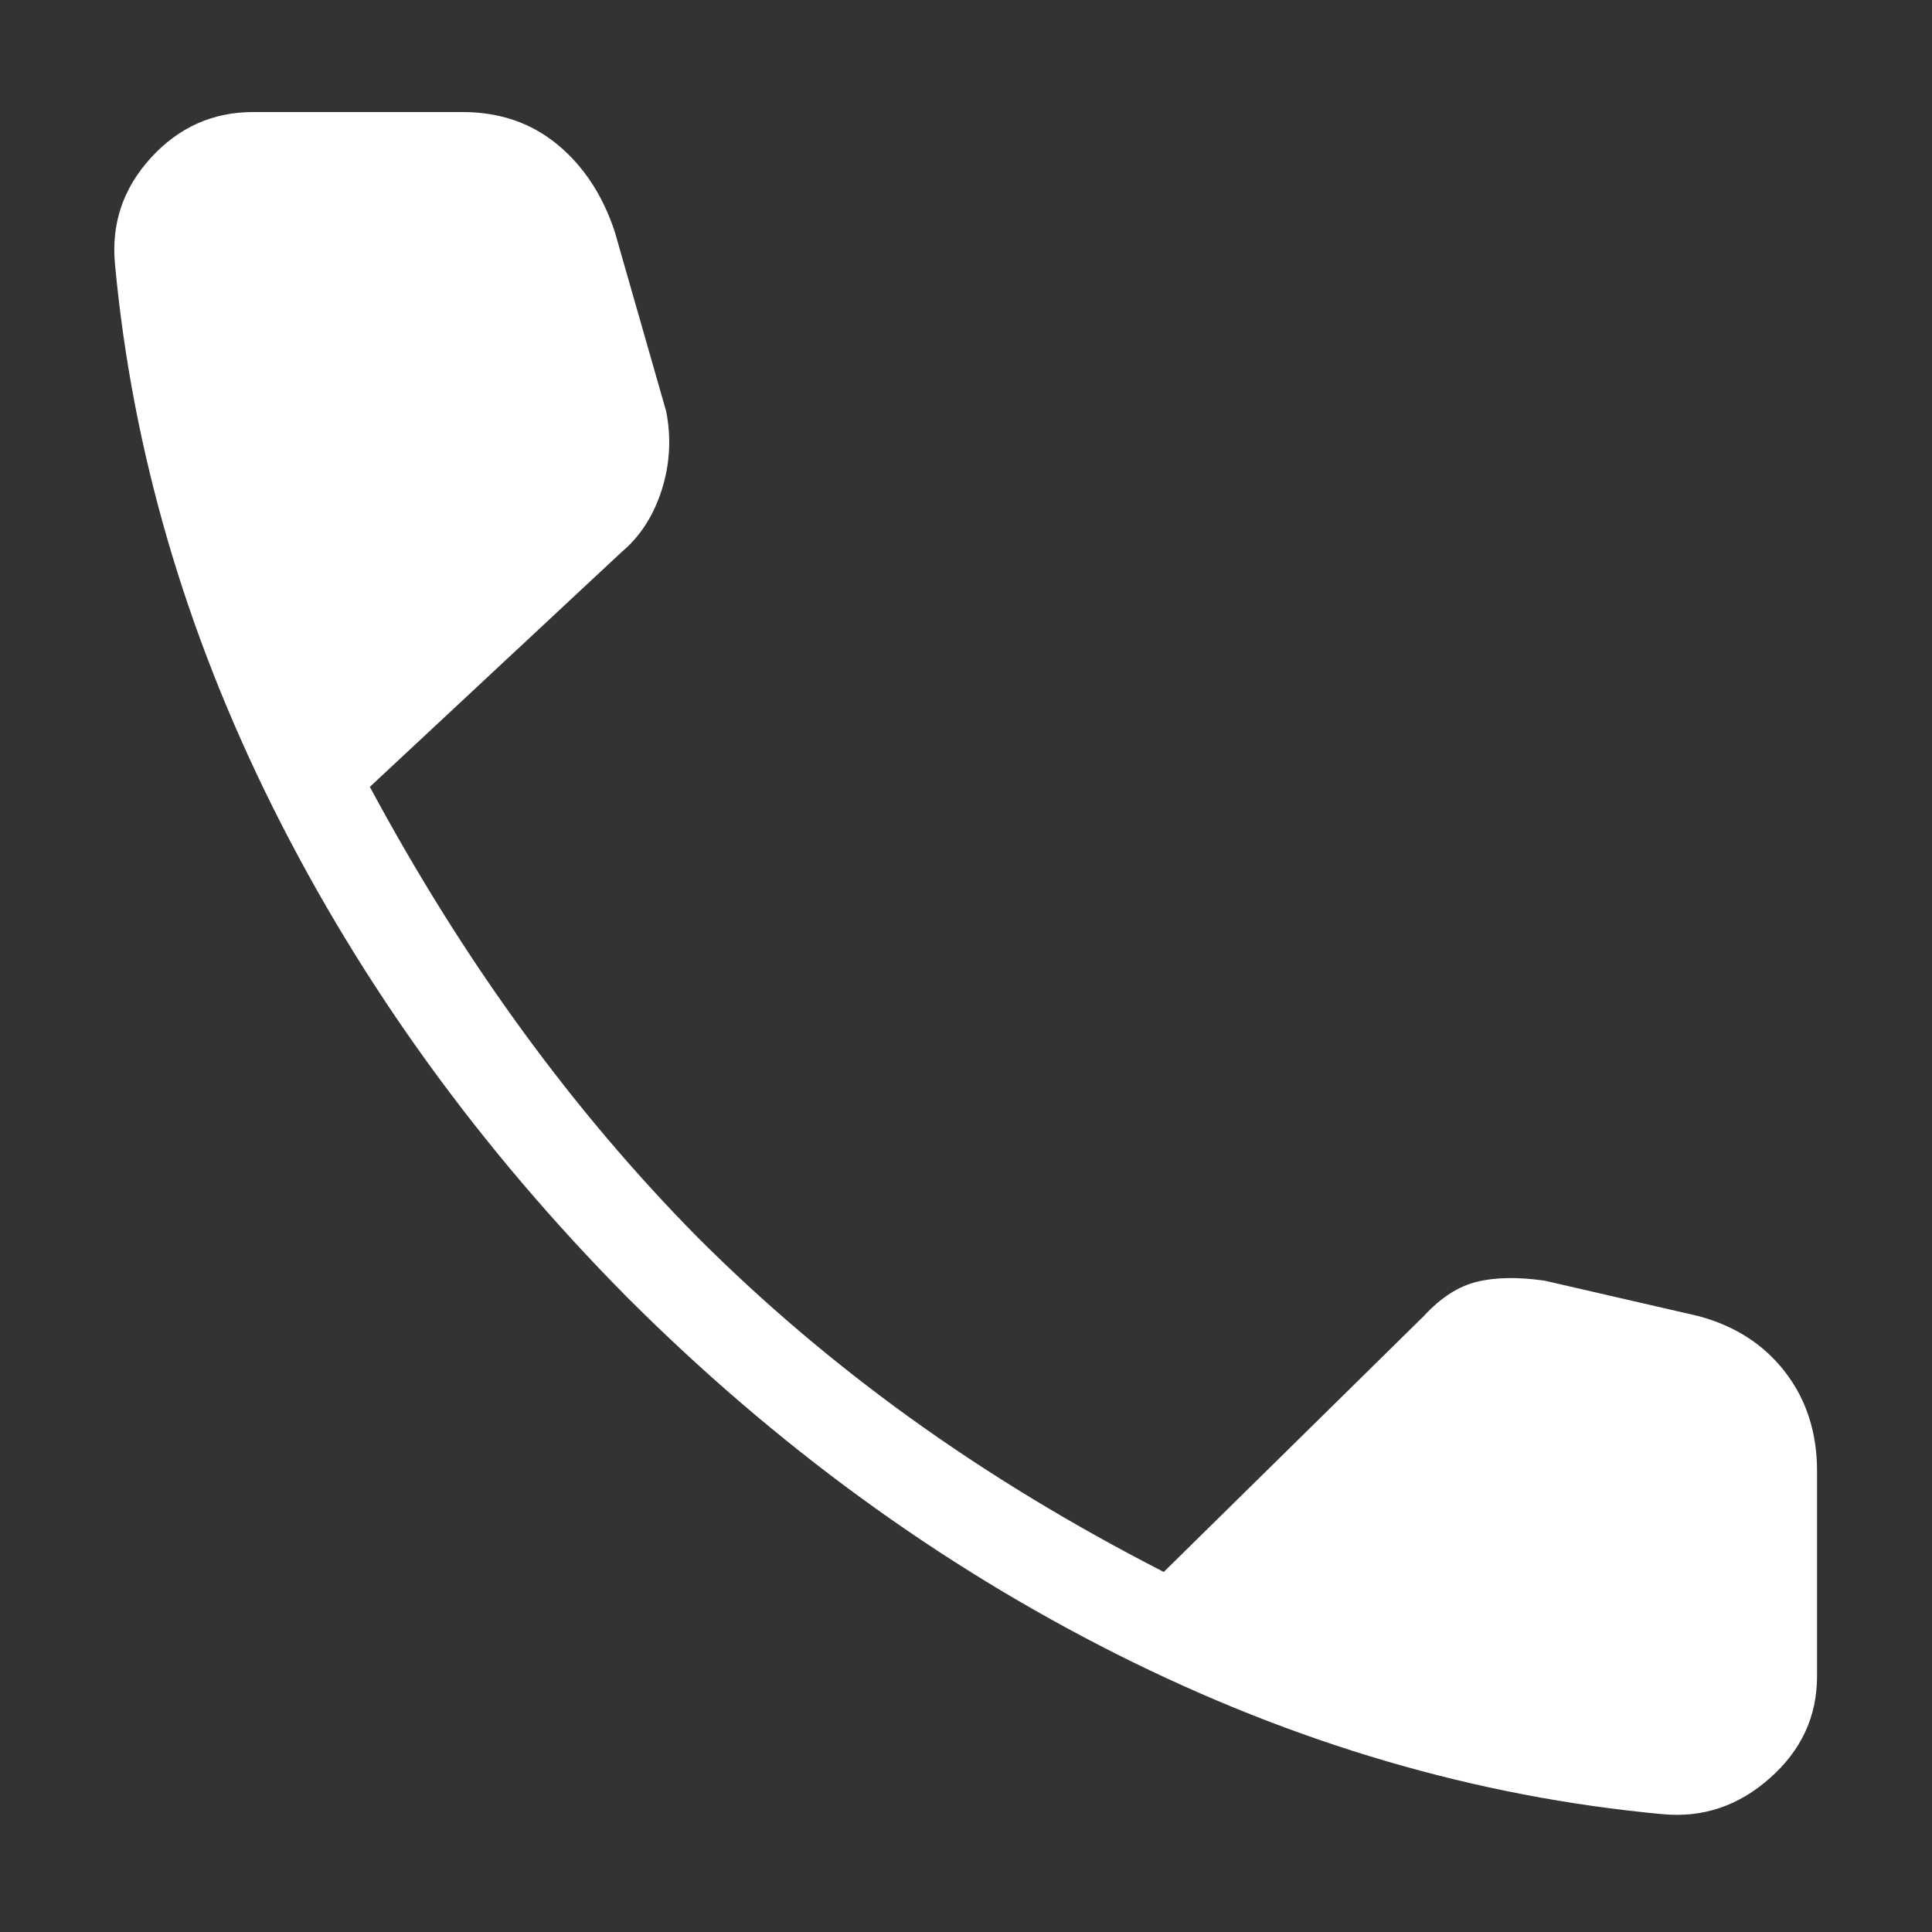 <svg width="14" height="14" viewBox="0 0 14 14" fill="none" xmlns="http://www.w3.org/2000/svg">
<rect x="0" y="0" width="14" height="14" fill="#333333" stroke="none"/>
<path d="M12.046 13.146C10.697 13.021 9.379 12.634 8.091 11.986C6.803 11.338 5.62 10.476 4.543 9.399C3.477 8.322 2.623 7.142 1.982 5.86C1.341 4.577 0.958 3.261 0.833 1.912C0.806 1.62 0.892 1.364 1.094 1.143C1.295 0.923 1.542 0.812 1.833 0.812H3.353C3.621 0.812 3.85 0.891 4.039 1.047C4.229 1.204 4.368 1.415 4.455 1.68L4.827 2.979C4.865 3.17 4.855 3.36 4.796 3.548C4.736 3.736 4.64 3.886 4.508 3.997L2.68 5.702C3.021 6.336 3.389 6.924 3.782 7.463C4.175 8.003 4.599 8.504 5.055 8.966C5.525 9.436 6.038 9.873 6.596 10.275C7.154 10.677 7.766 11.049 8.433 11.391L10.319 9.535C10.441 9.403 10.569 9.32 10.704 9.288C10.838 9.255 11.001 9.253 11.192 9.28L12.3 9.535C12.568 9.605 12.779 9.74 12.934 9.94C13.089 10.14 13.167 10.38 13.167 10.659V12.146C13.167 12.438 13.053 12.684 12.825 12.885C12.598 13.087 12.338 13.174 12.046 13.146Z" fill="white"/>
</svg>
